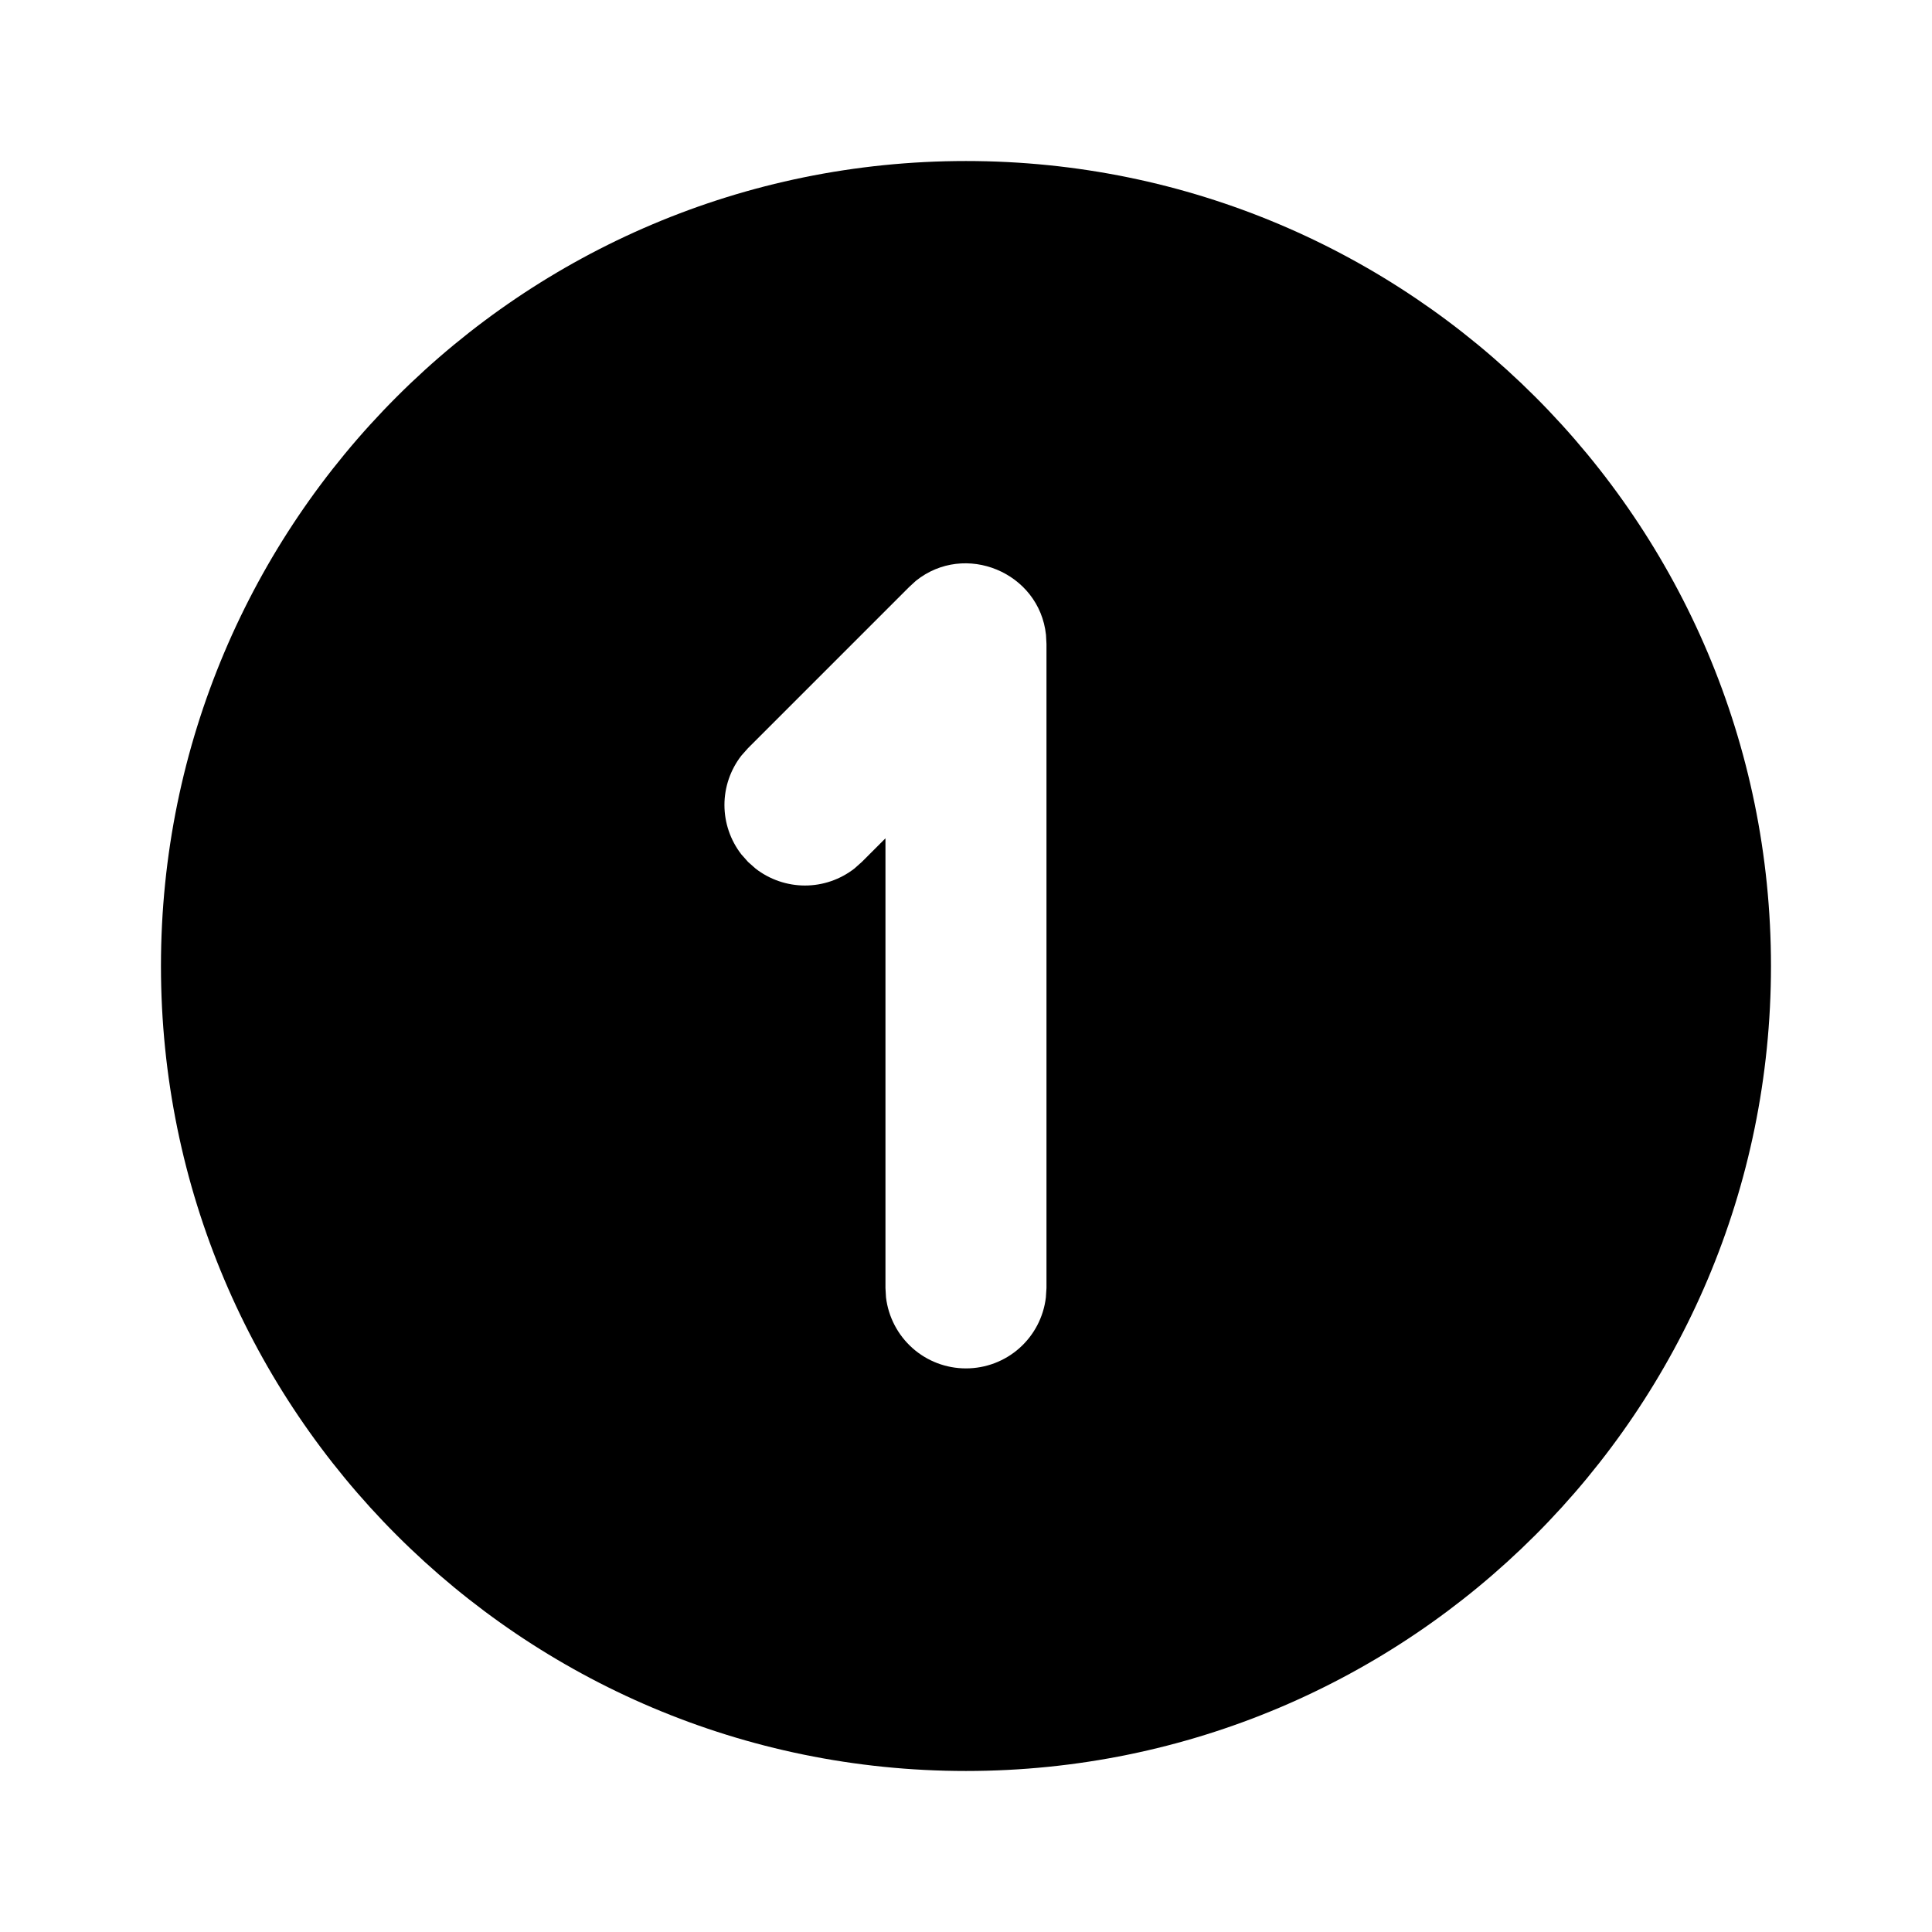 <svg width="32" height="32" viewBox="0 0 32 32" fill="none" xmlns="http://www.w3.org/2000/svg">
<g clip-path="url(#clip0_1250_17238)">
<path d="M15.999 2.667C23.363 2.667 29.333 8.636 29.333 16C29.333 23.364 23.363 29.333 15.999 29.333C8.635 29.333 2.666 23.364 2.666 16C2.666 8.636 8.635 2.667 15.999 2.667ZM17.325 10.515C17.214 9.479 15.981 8.968 15.169 9.621L15.057 9.724L12.39 12.391L12.279 12.516C12.098 12.75 11.999 13.037 11.999 13.333C11.999 13.629 12.098 13.917 12.279 14.151L12.39 14.276L12.515 14.387C12.749 14.568 13.037 14.667 13.333 14.667C13.629 14.667 13.916 14.568 14.15 14.387L14.275 14.276L14.666 13.885V21.333L14.675 21.489C14.714 21.813 14.87 22.112 15.114 22.329C15.358 22.546 15.673 22.665 15.999 22.665C16.326 22.665 16.641 22.546 16.885 22.329C17.129 22.112 17.285 21.813 17.323 21.489L17.333 21.333V10.667L17.325 10.515Z" fill="black"/>
</g>
<defs>
<clipPath id="clip0_1250_17238">
<rect width="32" height="32" fill="white"/>
</clipPath>
</defs>
</svg>
